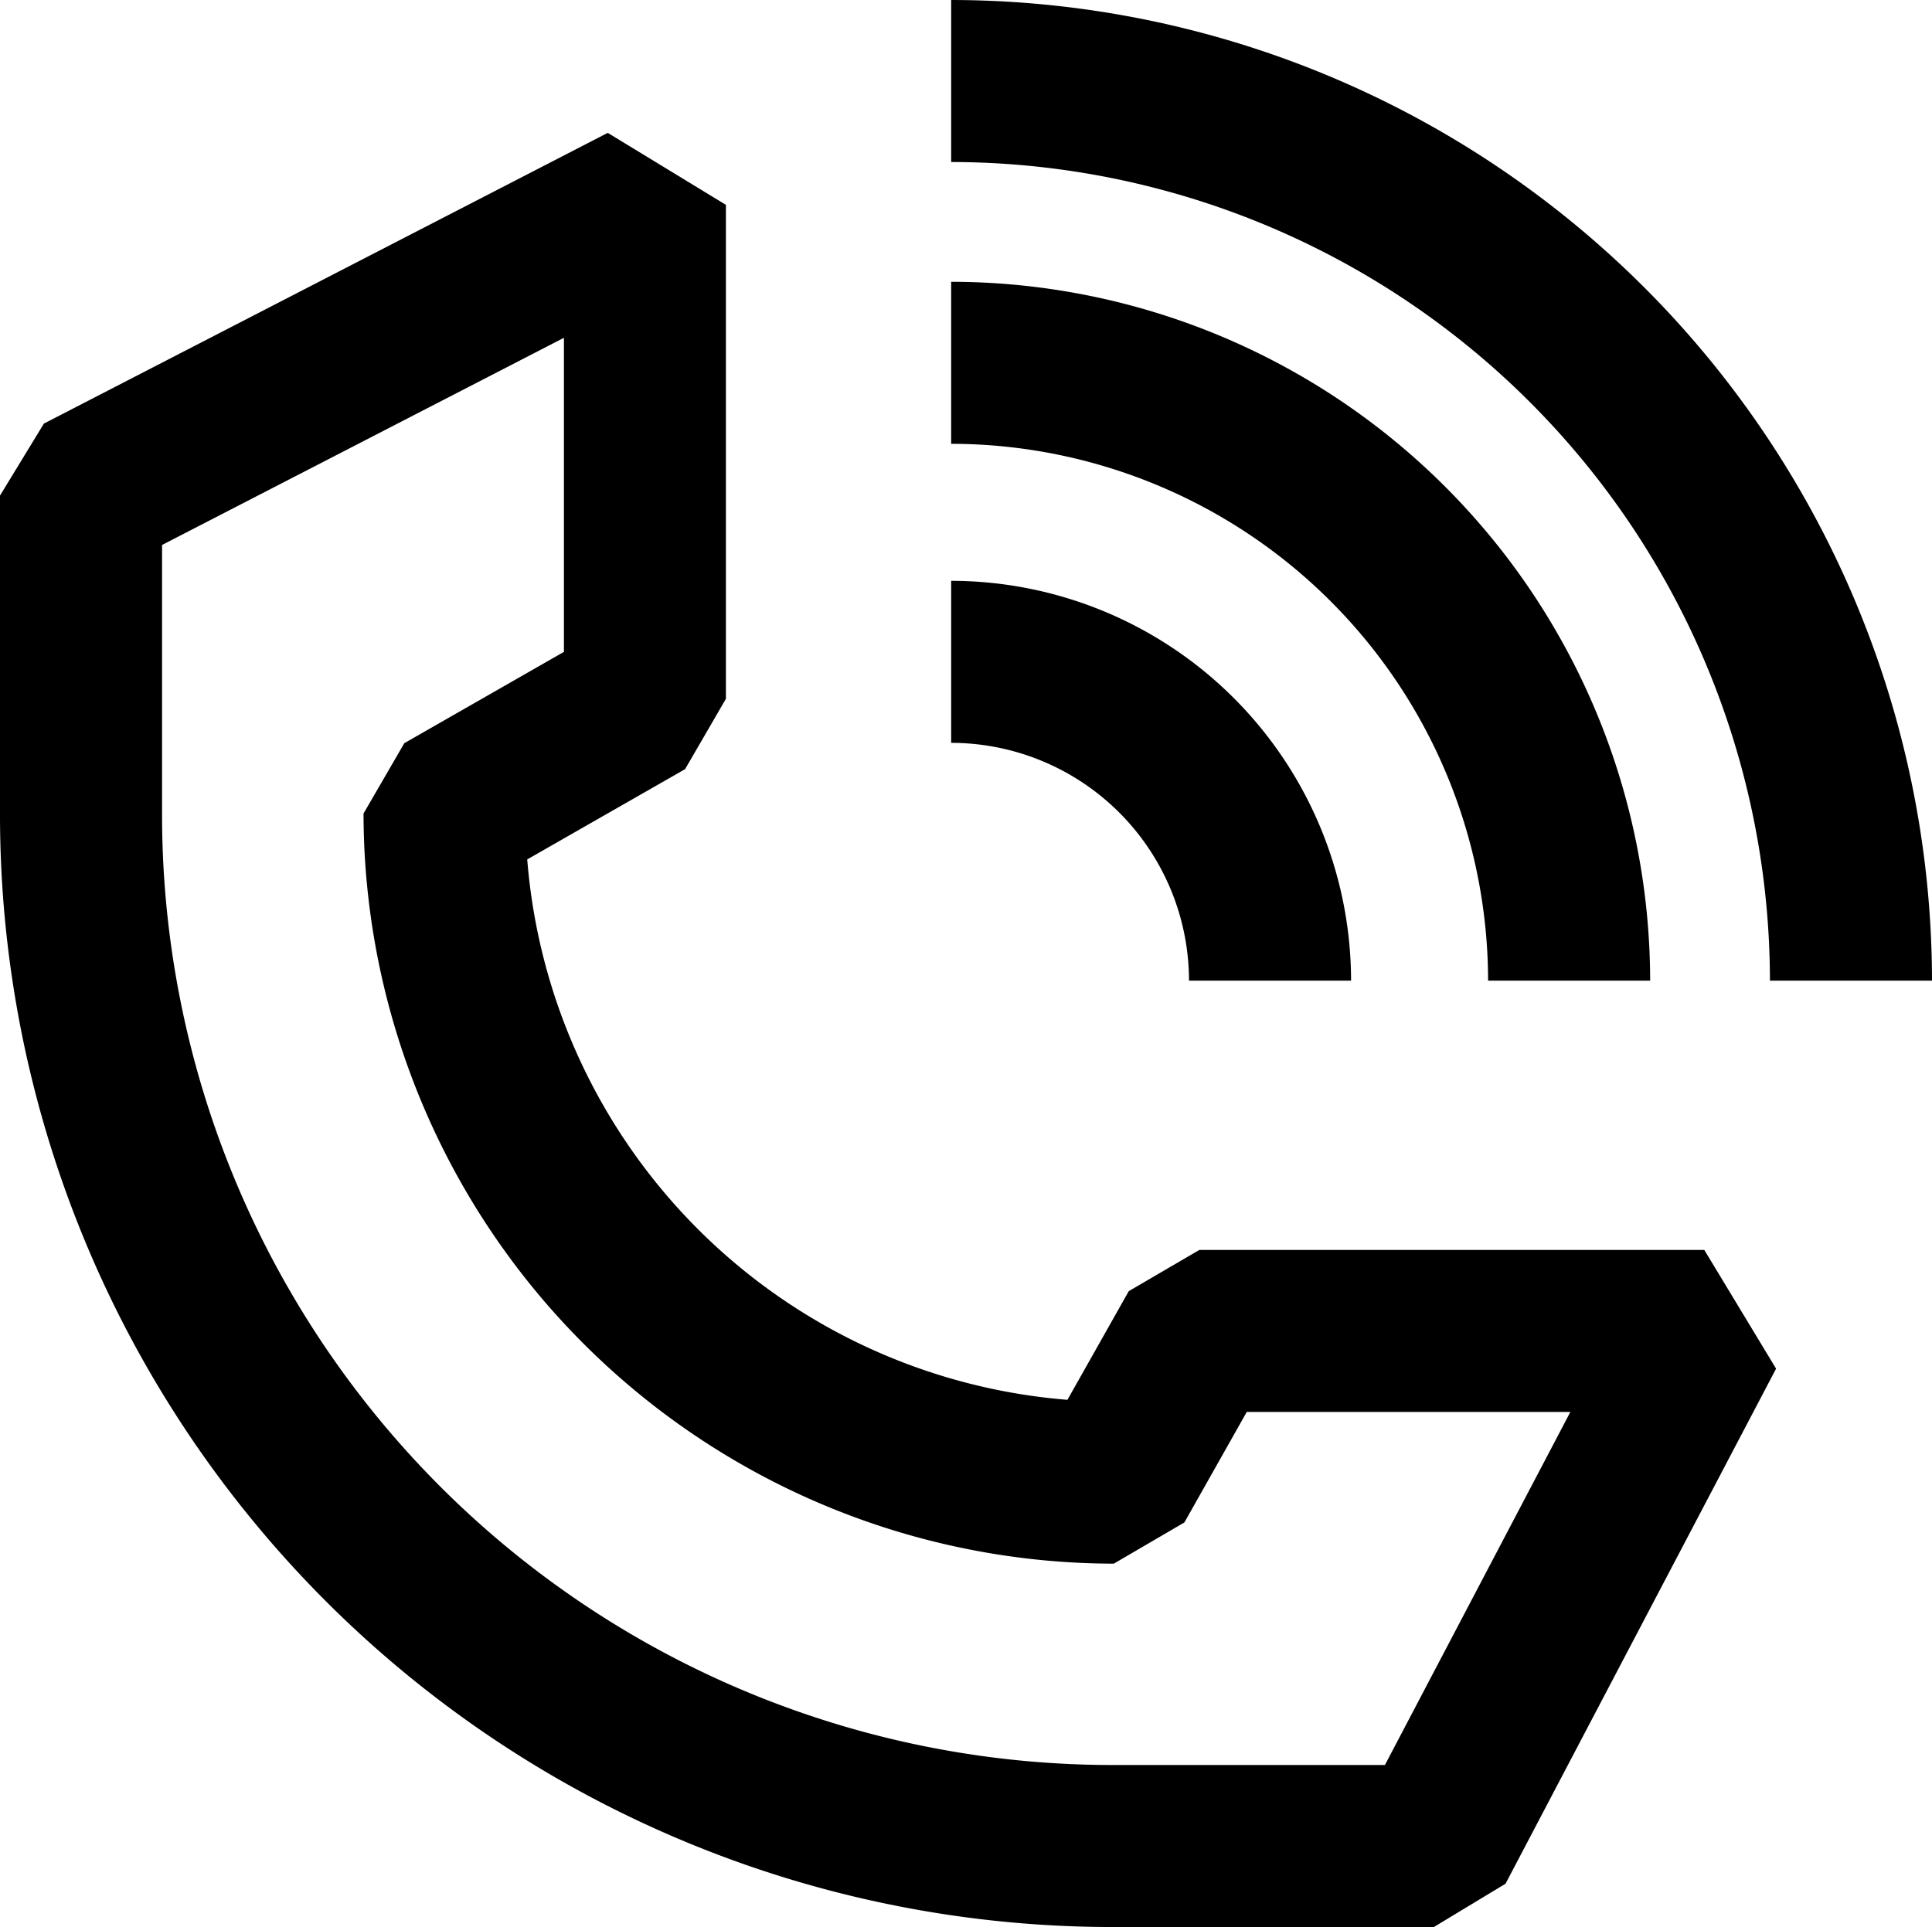 <svg id="Gruppe_1056" data-name="Gruppe 1056" xmlns="http://www.w3.org/2000/svg" xmlns:xlink="http://www.w3.org/1999/xlink" width="148.062" height="147.708" viewBox="0 0 148.062 147.708">
  <defs>
    <clipPath id="clip-path">
      <rect id="Rechteck_476" data-name="Rechteck 476" width="148.062" height="147.708" fill="#000000"/>
    </clipPath>
  </defs>
  <g id="Gruppe_1055" data-name="Gruppe 1055" clip-path="url(#clip-path)">
    <path id="Pfad_1451" data-name="Pfad 1451" d="M109.888,153.795H85.168A85.264,85.264,0,0,1,0,68.627V44.074l3.364-5.519L46.575,16.271l9.056,5.519V59.651l-3.126,5.39-12.1,6.921a45.156,45.156,0,0,0,41.4,41.422l4.7-8.329,5.408-3.158h38.7l5.5,9.1-20.734,39.479ZM12.42,47.858V68.627a72.831,72.831,0,0,0,72.748,72.749h20.968l14.211-27.06h-24.8l-4.779,8.468-5.408,3.158a57.568,57.568,0,0,1-57.5-57.5l3.126-5.39,12.232-7V31.979Z" transform="translate(0 -6.087)" fill="#000000"/>
    <path id="Pfad_1452" data-name="Pfad 1452" d="M191.63,75.168H179.21a62.819,62.819,0,0,0-62.748-62.749V0A75.253,75.253,0,0,1,191.63,75.168" transform="translate(-43.568)" fill="#000000"/>
    <path id="Pfad_1453" data-name="Pfad 1453" d="M170.03,88.078h-12.42a41.2,41.2,0,0,0-41.149-41.149V34.51A53.628,53.628,0,0,1,170.03,88.078" transform="translate(-43.568 -12.91)" fill="#000000"/>
    <path id="Pfad_1454" data-name="Pfad 1454" d="M147.109,101.778h-12.42A18.248,18.248,0,0,0,116.462,83.55V71.131a30.681,30.681,0,0,1,30.647,30.647" transform="translate(-43.568 -26.61)" fill="#000000"/>
  </g>
</svg>
